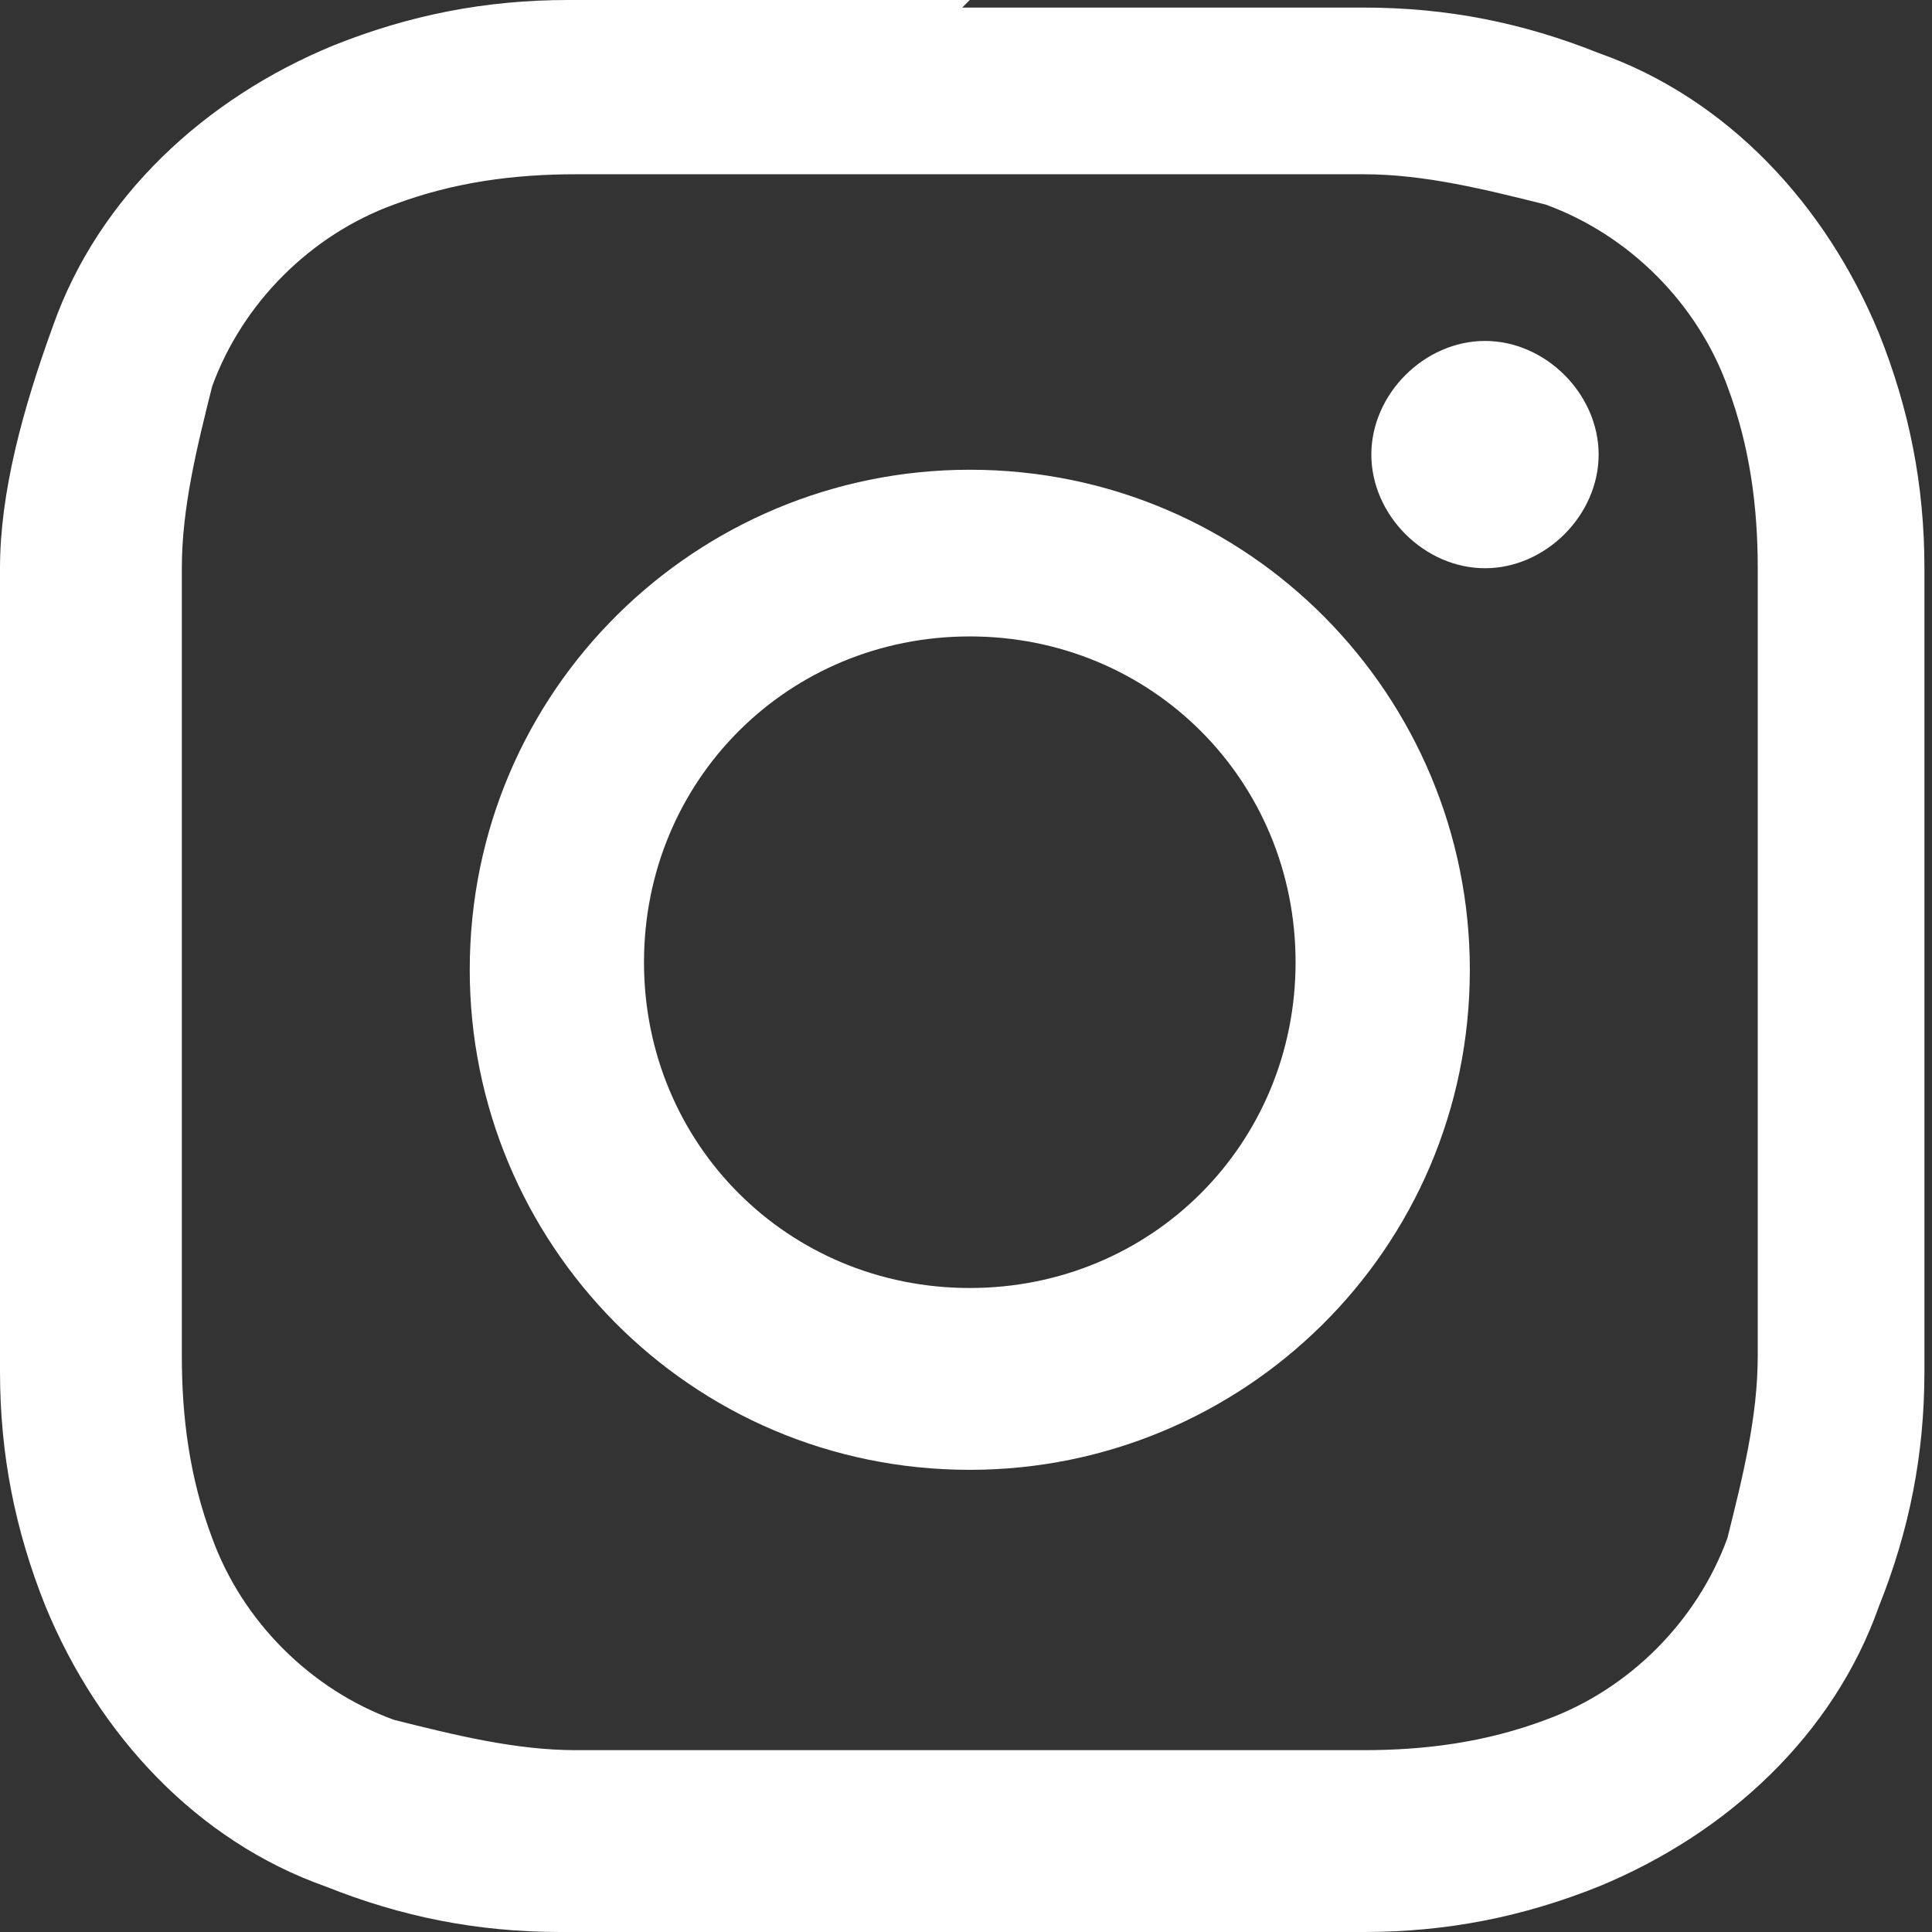 <?xml version="1.0" encoding="UTF-8"?>
<svg id="_レイヤー_1" data-name="レイヤー_1" xmlns="http://www.w3.org/2000/svg" version="1.1" viewBox="0 0 25.5 25.5">
  <rect x="0" y="0" width="25.5" height="25.5" fill="#333333" stroke="none"/>
  <!-- Generator: Adobe Illustrator 29.2.1, SVG Export Plug-In . SVG Version: 2.1.0 Build 116)  -->
  <defs>
    <style>
      .st0 {
        fill: #fff;
      }
    </style>
  </defs>
  <path class="st0" d="M12.8,2.3c3.4,0,3.8,0,5.2,0,.8,0,1.6.2,2.4.4,1.1.4,2,1.3,2.4,2.4.3.8.4,1.6.4,2.4,0,1.4,0,1.8,0,5.2s0,3.8,0,5.2c0,.8-.2,1.6-.4,2.4-.4,1.1-1.3,2-2.4,2.4-.8.3-1.6.4-2.4.4-1.3,0-1.7,0-5.2,0s-3.8,0-5.2,0c-.8,0-1.6-.2-2.4-.4-1.1-.4-2-1.3-2.4-2.4-.3-.8-.4-1.6-.4-2.4,0-1.3,0-1.7,0-5.2s0-3.8,0-5.2c0-.8.2-1.6.4-2.4.4-1.1,1.3-2,2.4-2.4.8-.3,1.6-.4,2.4-.4,1.3,0,1.8,0,5.2,0M12.8,0C9.3,0,8.9,0,7.5,0c-1.1,0-2.1.2-3.1.6-1.7.7-3.1,2-3.7,3.7C.3,5.4,0,6.5,0,7.5,0,8.9,0,9.3,0,12.8s0,3.9,0,5.3c0,1.1.2,2.1.6,3.1.7,1.7,2,3.1,3.7,3.7,1,.4,2,.6,3.1.6,1.4,0,1.8,0,5.3,0s3.9,0,5.3,0c1.1,0,2.1-.2,3.1-.6,1.7-.7,3.1-2,3.7-3.7.4-1,.6-2,.6-3.1,0-1.4,0-1.8,0-5.3s0-3.9,0-5.3c0-1.1-.2-2.1-.6-3.1-.7-1.7-2-3.1-3.7-3.7-1-.4-2-.6-3.1-.6-1.4,0-1.8,0-5.3,0"/>
  <path class="st0" d="M12.8,6.2c-3.6,0-6.6,2.9-6.6,6.6,0,3.6,2.9,6.6,6.6,6.6,3.6,0,6.6-2.9,6.6-6.6h0c0-3.6-2.9-6.6-6.6-6.6h0M12.8,17c-2.4,0-4.3-1.9-4.3-4.3,0-2.4,1.9-4.3,4.3-4.3,2.4,0,4.3,1.9,4.3,4.3h0c0,2.4-1.9,4.3-4.3,4.3h0"/>
  <path class="st0" d="M21.1,6c0,.8-.7,1.5-1.5,1.5s-1.5-.7-1.5-1.5c0-.8.7-1.5,1.5-1.5h0c.8,0,1.5.7,1.5,1.5h0"/>
</svg>